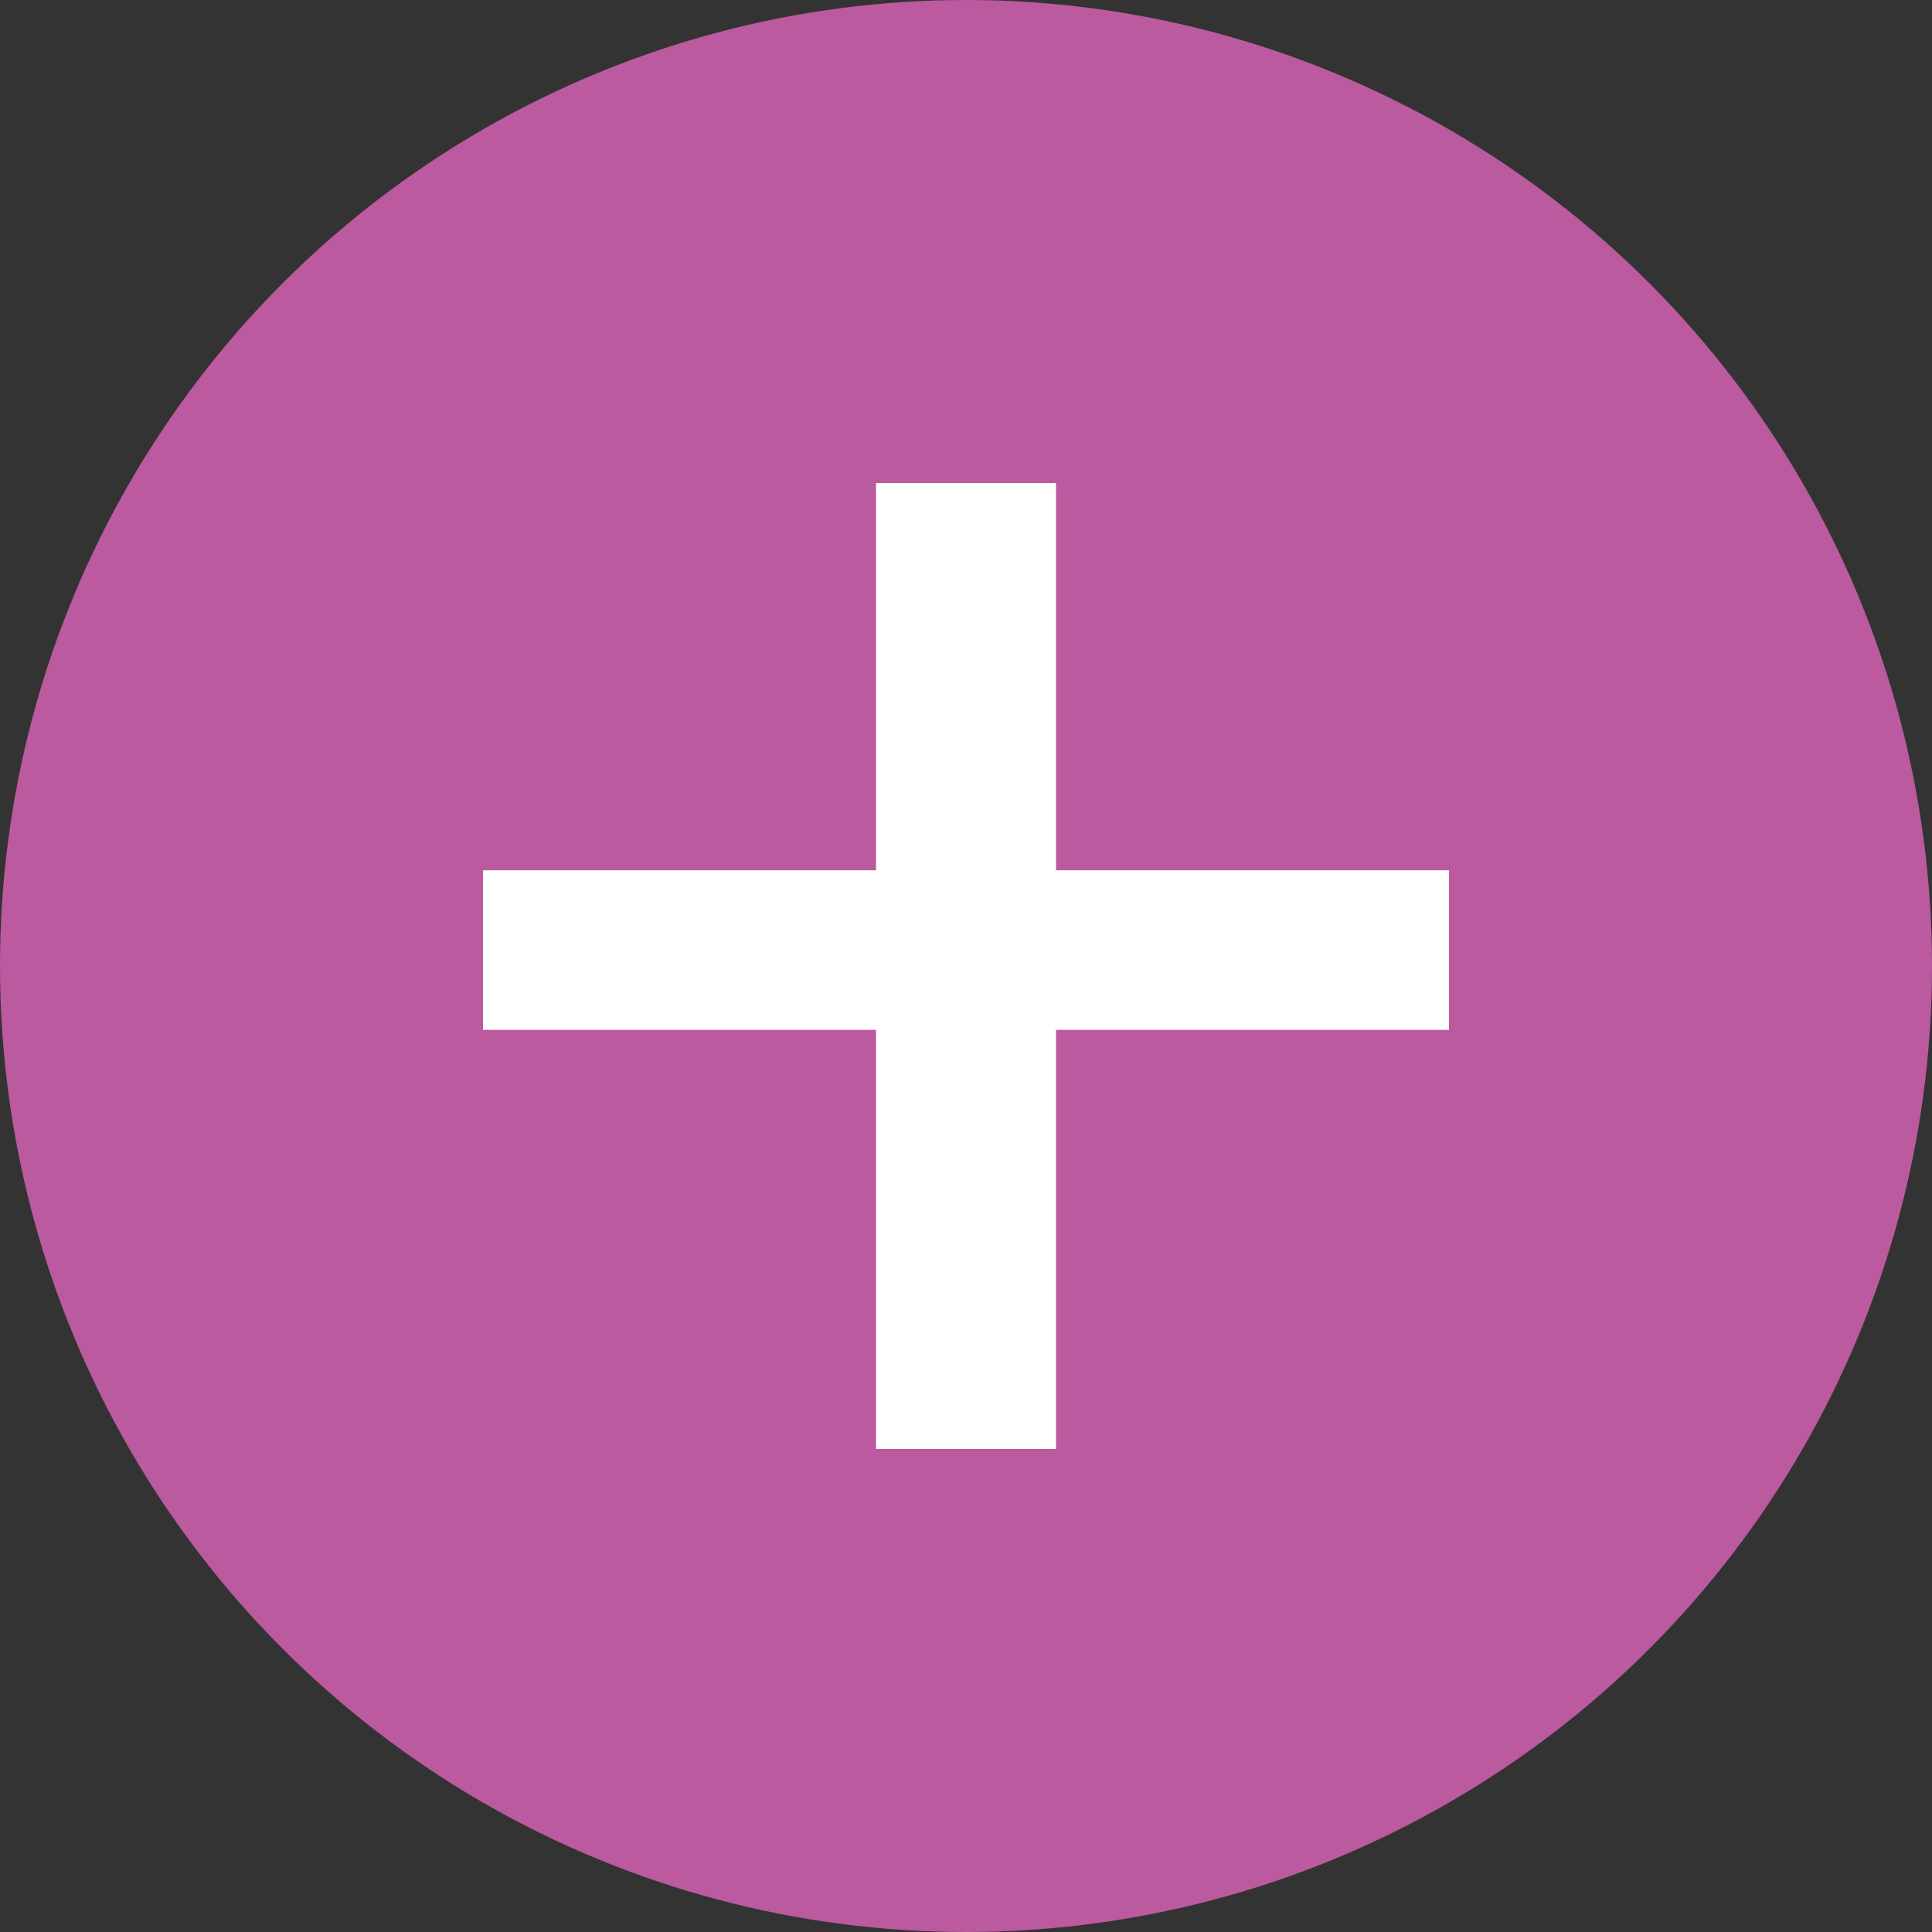 <svg width="24" height="24" viewBox="0 0 24 24" fill="none" xmlns="http://www.w3.org/2000/svg">
<rect x="0" y="0" width="24" height="24" fill="#333333" stroke="none"/>
<circle cx="12" cy="12" r="12" fill="#BB5A9E"/>
<path d="M13.118 10.811H18V12.793H13.118V18H10.882V12.793H6V10.811H10.882V6H13.118V10.811Z" fill="white"/>
</svg>
